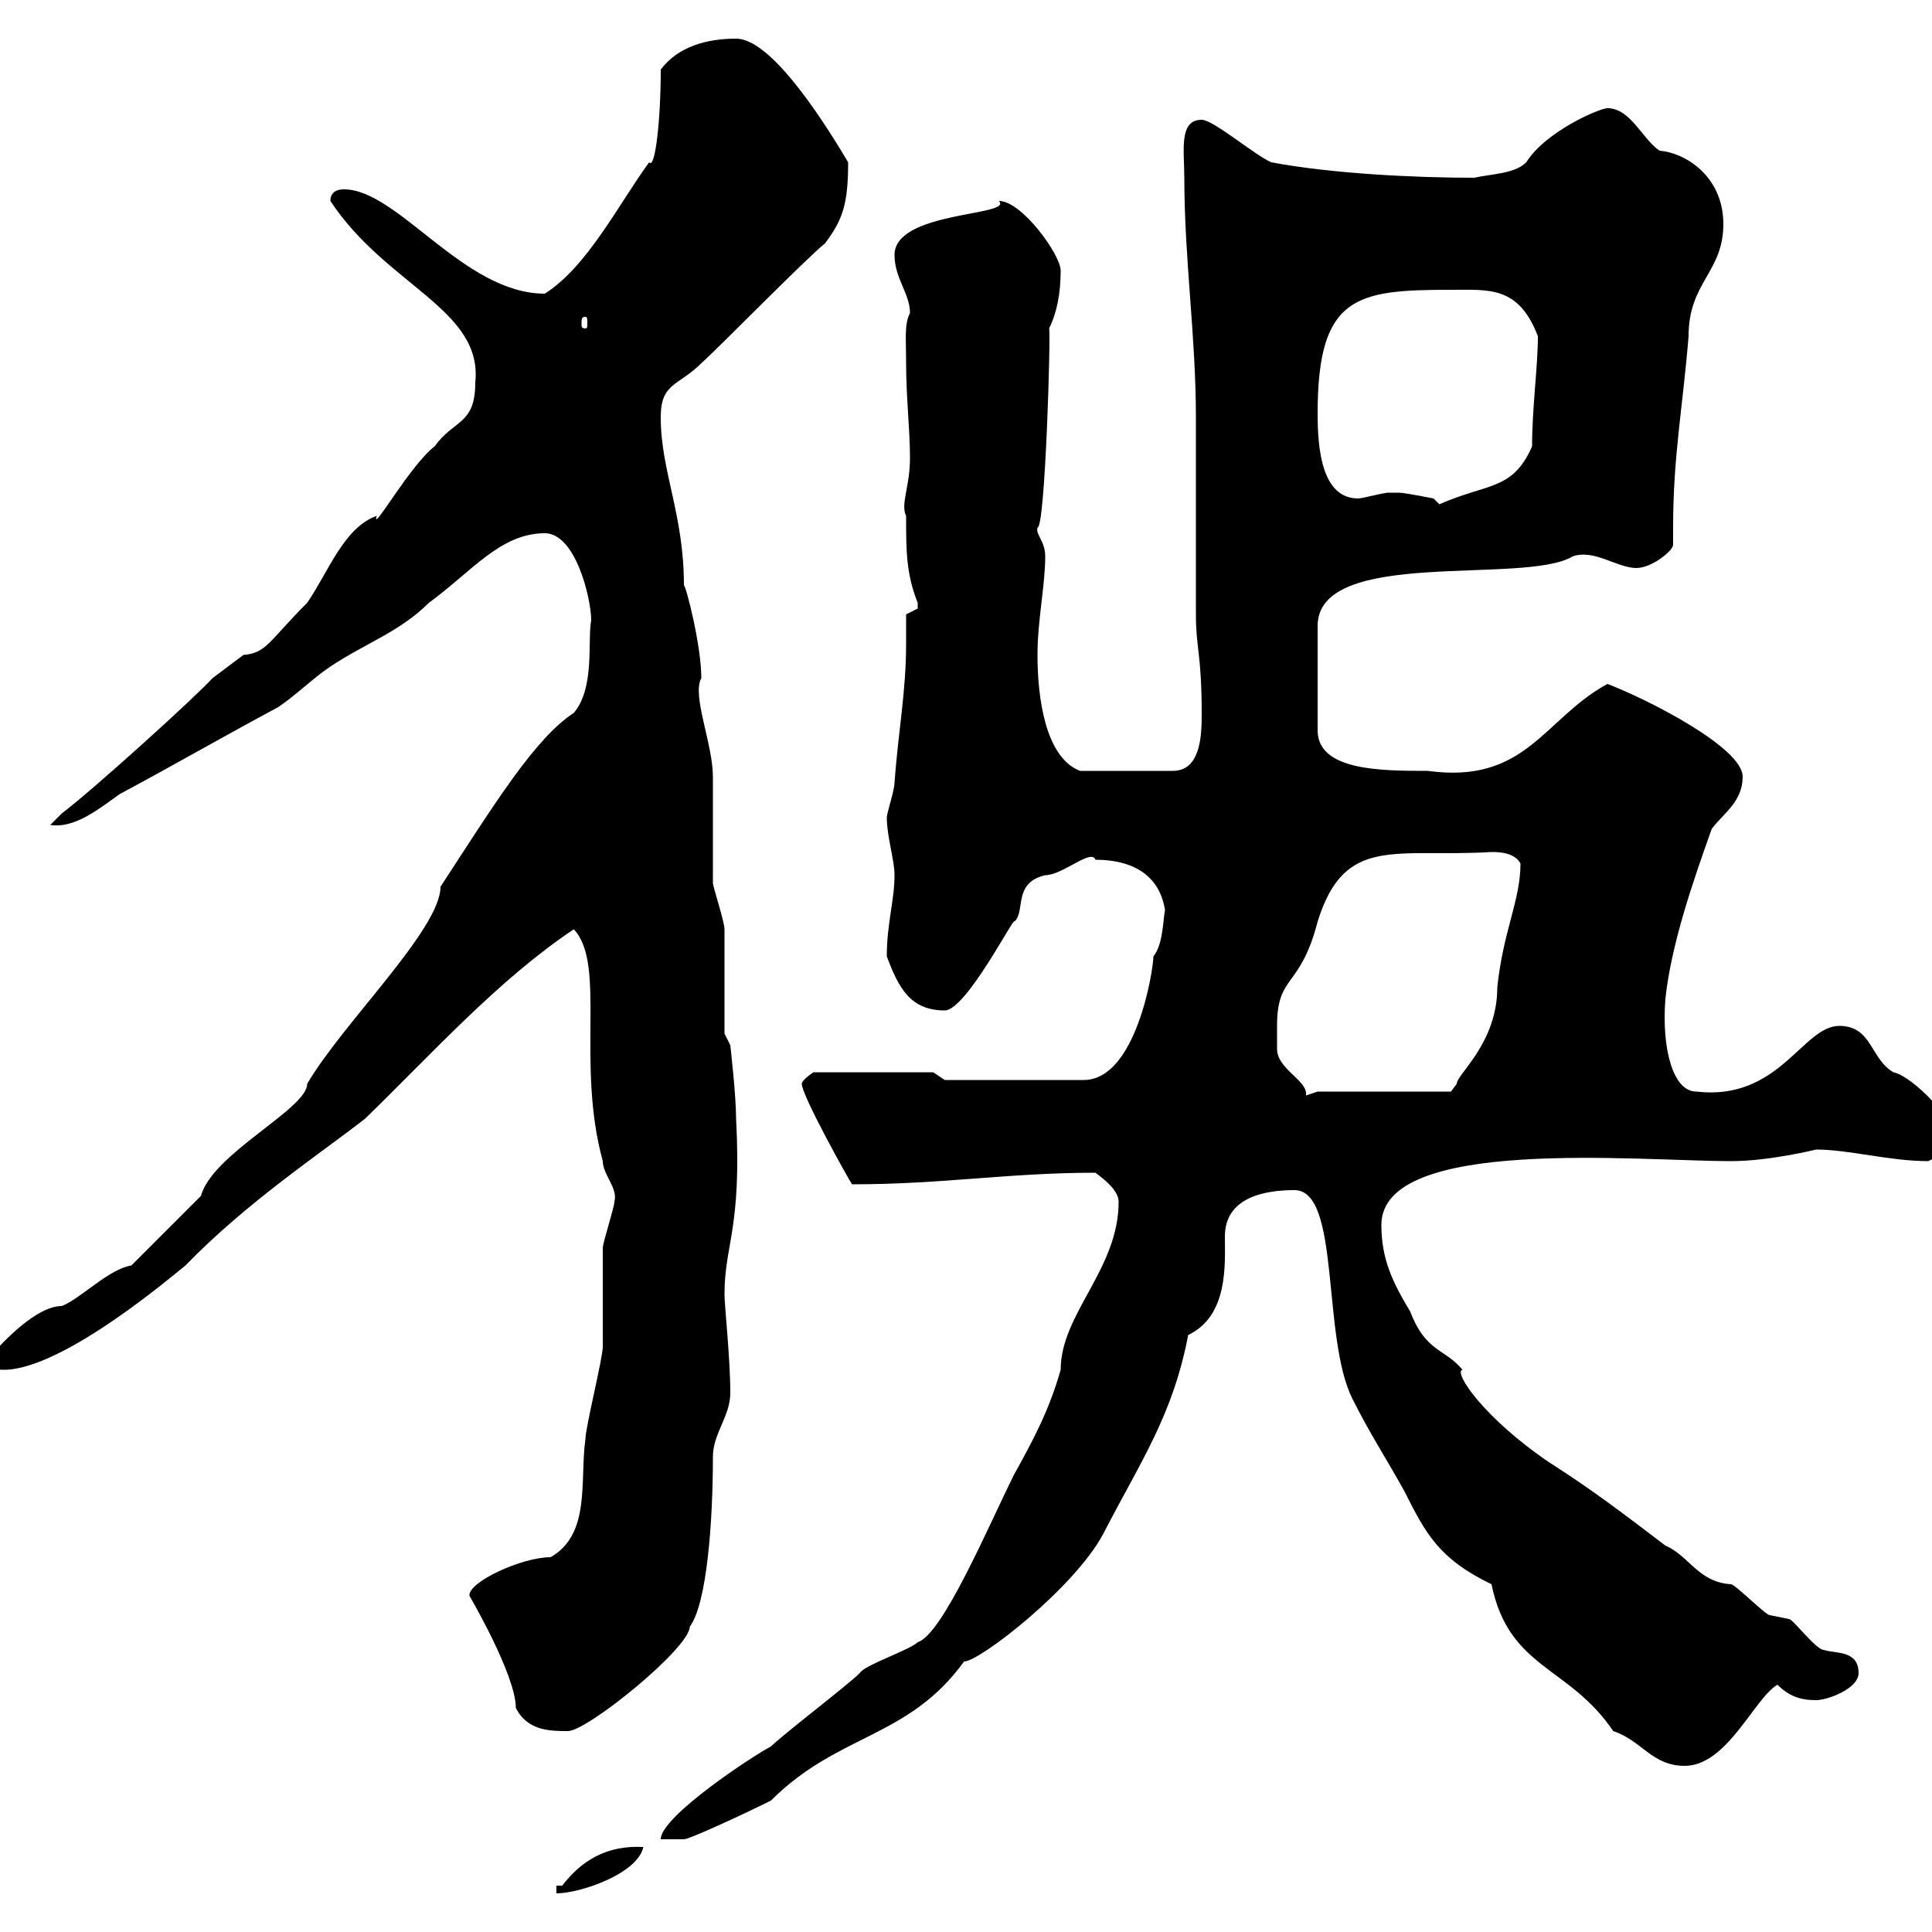 <svg xmlns="http://www.w3.org/2000/svg" xmlns:xlink="http://www.w3.org/1999/xlink" width="300" height="300"><path d="M86.40 292.80L86.40 294C90 294 99 291 99.90 286.80C94.20 286.50 90.30 288.90 87.30 292.80ZM119.70 271.20C117.30 272.40 102.60 282 102.60 285.60L106.20 285.60C107.10 285.60 116.10 281.40 119.70 279.60C130.20 269.10 141 270 149.70 258C152.10 258 166.80 246.60 171.30 238.20C177 227.10 182.10 219.90 184.50 207.30C190.80 204.30 190.20 196.20 190.20 192C190.20 186 196.20 184.80 201 184.80C208.20 184.80 205.20 207.60 210 217.20C212.70 222.60 215.10 226.20 218.10 231.60C221.40 238.20 223.50 242.10 231.60 246C234.30 259.20 243.60 258.60 250.50 268.80C255 270.30 256.50 274.20 261.60 274.20C268.20 274.20 272.40 263.70 276 261.60C277.80 263.40 279.60 264 282 264C283.80 264 288.60 262.20 288.60 259.80C288.60 256.20 285 256.80 283.20 256.20C282 256.20 278.40 251.40 277.80 251.40C277.80 251.40 274.80 250.80 274.80 250.80C274.20 250.80 269.40 246 268.80 246C263.70 245.70 262.20 241.50 258.60 240C252.30 235.20 247.20 231.30 240.60 227.10C230.40 220.20 225.60 213 227.10 212.70C224.40 209.40 221.40 210 219 203.70C216.30 199.20 214.50 195.60 214.50 190.20C214.50 176.40 254.40 180.30 268.80 180.30C274.80 180.30 282 178.50 282 178.50C287.10 178.50 293.40 180.30 299.40 180.30C301.80 179.40 301.80 176.40 301.80 173.10C299.70 170.10 295.80 166.80 294 166.50C290.40 164.40 290.70 159.30 285.60 159.30C279.90 159.30 276.30 171 263.40 169.50C259.80 169.50 258 162.90 258.60 155.10C259.50 146.70 262.80 137.10 265.80 128.70C267.60 126.30 270.60 124.50 270.60 120.60C270.60 116.10 255.90 108.60 249.60 106.20C239.70 111.60 237 121.80 221.70 119.70C214.50 119.70 204.60 119.70 204.60 113.40L204.60 97.20C204.60 84.90 236.70 90.90 244.20 86.40C247.50 85.20 251.10 88.20 254.10 88.20C256.50 88.20 259.80 85.50 259.80 84.60C259.80 83.70 259.80 82.80 259.80 81.90C259.80 70.80 261.30 63.30 262.20 52.20C262.20 43.80 267.60 42.30 267.60 34.80C267.60 27.30 261.60 23.70 257.70 23.40C255 21.60 253.20 16.80 249.60 16.80C248.40 16.80 240 20.40 237 25.20C235.20 27 231.60 27 228.90 27.60C219.90 27.60 207 27 197.40 25.20C194.70 24 188.40 18.60 186.60 18.60C183 18.60 183.90 23.40 183.90 27.60C183.90 40.20 185.70 52.20 185.70 64.80C185.70 67.50 185.70 92.70 185.70 95.40C185.70 100.80 186.60 101.40 186.60 111C186.60 114.60 186.30 119.70 182.10 119.70L167.70 119.70C162.30 117.60 161.10 108.30 161.10 101.70C161.10 96.30 162.30 90.90 162.30 86.40C162.30 84 160.80 83.10 161.10 81.90C162.30 82.20 163.20 51.30 162.90 51C164.10 48.60 164.70 45.60 164.70 42C164.70 39.60 158.70 31.20 155.10 31.20C157.50 33.60 138.90 32.70 138.90 39.60C138.90 43.20 141.30 45.60 141.30 48.60C140.40 50.40 140.70 52.50 140.70 56.40C140.70 61.80 141.30 66.60 141.30 71.10C141.30 75.60 139.80 78.30 140.70 80.10C140.70 85.50 140.70 89.10 142.50 93.60C142.50 93.60 142.50 93.60 142.50 94.50C142.50 94.50 140.70 95.40 140.70 95.40C140.70 97.20 140.70 98.40 140.70 99.90C140.70 107.40 139.50 113.40 138.90 121.50C138.90 122.70 137.70 126.30 137.70 126.90C137.70 129.90 138.90 133.50 138.90 135.90C138.90 139.80 137.70 143.40 137.70 148.50C139.50 153.30 141.30 156.90 146.70 156.90C150 156.90 157.50 142.20 157.50 143.10C159.30 141.60 157.20 137.10 162.30 135.90C165 135.90 169.50 131.70 170.10 133.50C175.50 133.50 180 135.60 180.90 141.30C180.60 142.80 180.60 146.70 179.10 148.50C179.10 150.60 176.40 167.70 168.30 167.70L146.70 167.70L144.90 166.50L126.30 166.50C126.30 166.50 124.50 167.70 124.50 168.30C124.50 170.10 131.70 183 132.30 183.90C146.40 183.90 156.60 182.10 170.10 182.10C171.30 183 173.70 184.80 173.70 186.60C173.70 197.10 164.70 204 164.70 212.70C162.90 219 160.50 223.50 157.50 228.90C153.60 236.70 146.40 253.80 142.50 255C141.30 256.20 134.10 258.60 133.50 259.80C131.70 261.60 121.50 269.40 119.70 271.20ZM72.90 247.80C72.90 247.80 80.10 260.10 80.10 265.20C81.90 268.80 85.50 268.80 88.20 268.80C91.20 268.80 107.10 255.90 107.10 252.60C109.80 249 110.70 236.10 110.70 226.20C110.70 222.60 113.40 219.90 113.40 216.30C113.40 210.90 112.50 202.80 112.50 201C112.50 193.20 115.20 190.80 114.30 173.70C114.30 170.10 113.40 162.30 113.40 162.30L112.50 160.50C112.50 157.50 112.50 146.70 112.50 144.30C112.50 143.10 110.70 137.70 110.70 137.10C110.70 135.30 110.70 122.70 110.70 120.60C110.70 115.50 107.40 108 108.90 105.30C108.90 100.20 106.50 90.90 106.20 90.90C106.20 79.80 102.60 73.20 102.60 64.80C102.60 59.40 105.30 60 108.90 56.40C111.60 54 125.10 40.20 128.10 37.80C130.80 34.20 131.70 31.80 131.70 25.20C126.90 17.10 119.40 6 114.30 6C109.80 6 105.30 7.20 102.60 10.80C102.60 18.90 101.70 26.40 100.80 25.20C96 31.80 91.20 41.40 84.60 45.60C72 45.60 61.80 29.40 53.40 29.40C52.50 29.40 51.30 29.70 51.30 31.20C60 44.40 75 48 73.80 59.40C73.80 66 70.50 65.10 67.50 69.30C63.60 72.30 57.60 83.10 58.50 80.10C53.40 81.90 51 88.80 47.70 93.60C41.70 99.60 41.40 101.40 37.80 101.70C37.80 101.70 34.20 104.40 33 105.30C30.60 108 14.40 122.70 9.60 126.30C9.60 126.30 7.80 128.10 7.80 128.10C11.70 128.70 15.60 125.40 18.60 123.30C27 118.80 34.80 114.30 43.20 109.80C45.90 108 48.60 105.30 51.30 103.50C56.70 99.90 62.10 98.10 66.60 93.60C73.20 88.80 77.70 82.80 84.60 82.80C89.40 82.80 91.80 93 91.80 96.30C91.20 99.60 92.40 106.80 89.10 110.70C83.10 114.60 76.80 124.80 68.40 137.70C68.40 144.30 53.10 159 47.70 168.30C47.70 172.20 33 179.10 31.20 185.70C29.40 187.50 22.20 194.70 20.40 196.50C16.80 197.10 12.60 201.60 9.60 202.80C5.70 202.80 0.60 208.20-1.80 210.90C-1.80 212.70 0 212.70 0.60 212.70C9.90 212.70 27.60 197.40 28.80 196.50C38.40 186.60 49.80 179.10 56.70 173.70C66.90 163.80 77.40 152.10 89.10 144.30C94.20 149.70 89.40 165 93.60 180.30C93.60 182.40 96 184.50 95.40 186.60C95.40 187.50 93.60 192.90 93.60 193.80C93.60 195.60 93.60 207.30 93.60 209.10C93.60 210.90 90.90 221.70 90.90 223.50C90 229.80 91.80 238.20 85.50 241.80C81 241.80 72.60 245.70 72.90 247.80ZM198.30 159.30C198.30 151.20 201.90 153.60 204.60 143.10C208.80 129.60 216.60 133.20 231.60 132.30C232.50 132.30 235.20 132.30 236.10 134.10C236.10 139.80 233.40 144.60 232.50 153.30C232.50 162 226.20 166.80 226.20 168.30C226.20 168.30 225.30 169.50 225.30 169.50L204.60 169.50L202.80 170.10C202.80 170.10 202.80 169.80 202.80 169.80C202.80 167.70 198.30 165.90 198.30 162.90C198.30 162.90 198.30 160.50 198.30 159.30ZM216.30 76.50C216.30 76.50 215.40 76.50 215.40 76.50C213.60 76.80 211.50 77.40 210.90 77.40C205.20 77.40 204.60 69.60 204.60 64.20C204.60 45.90 210.60 45 225.30 45C231.30 45 235.80 44.40 238.80 52.20C238.80 57 237.90 63.30 237.90 69.30C234.90 76.20 231 75 223.50 78.30C223.50 78.30 222.60 77.40 222.60 77.40C222.60 77.40 218.10 76.50 217.20 76.50C217.20 76.50 216.30 76.50 216.30 76.50ZM90.90 49.20C91.20 49.20 91.20 49.50 91.20 50.40C91.20 50.70 91.20 51 90.90 51C90.30 51 90.30 50.70 90.30 50.40C90.30 49.50 90.30 49.20 90.90 49.20Z"/></svg>